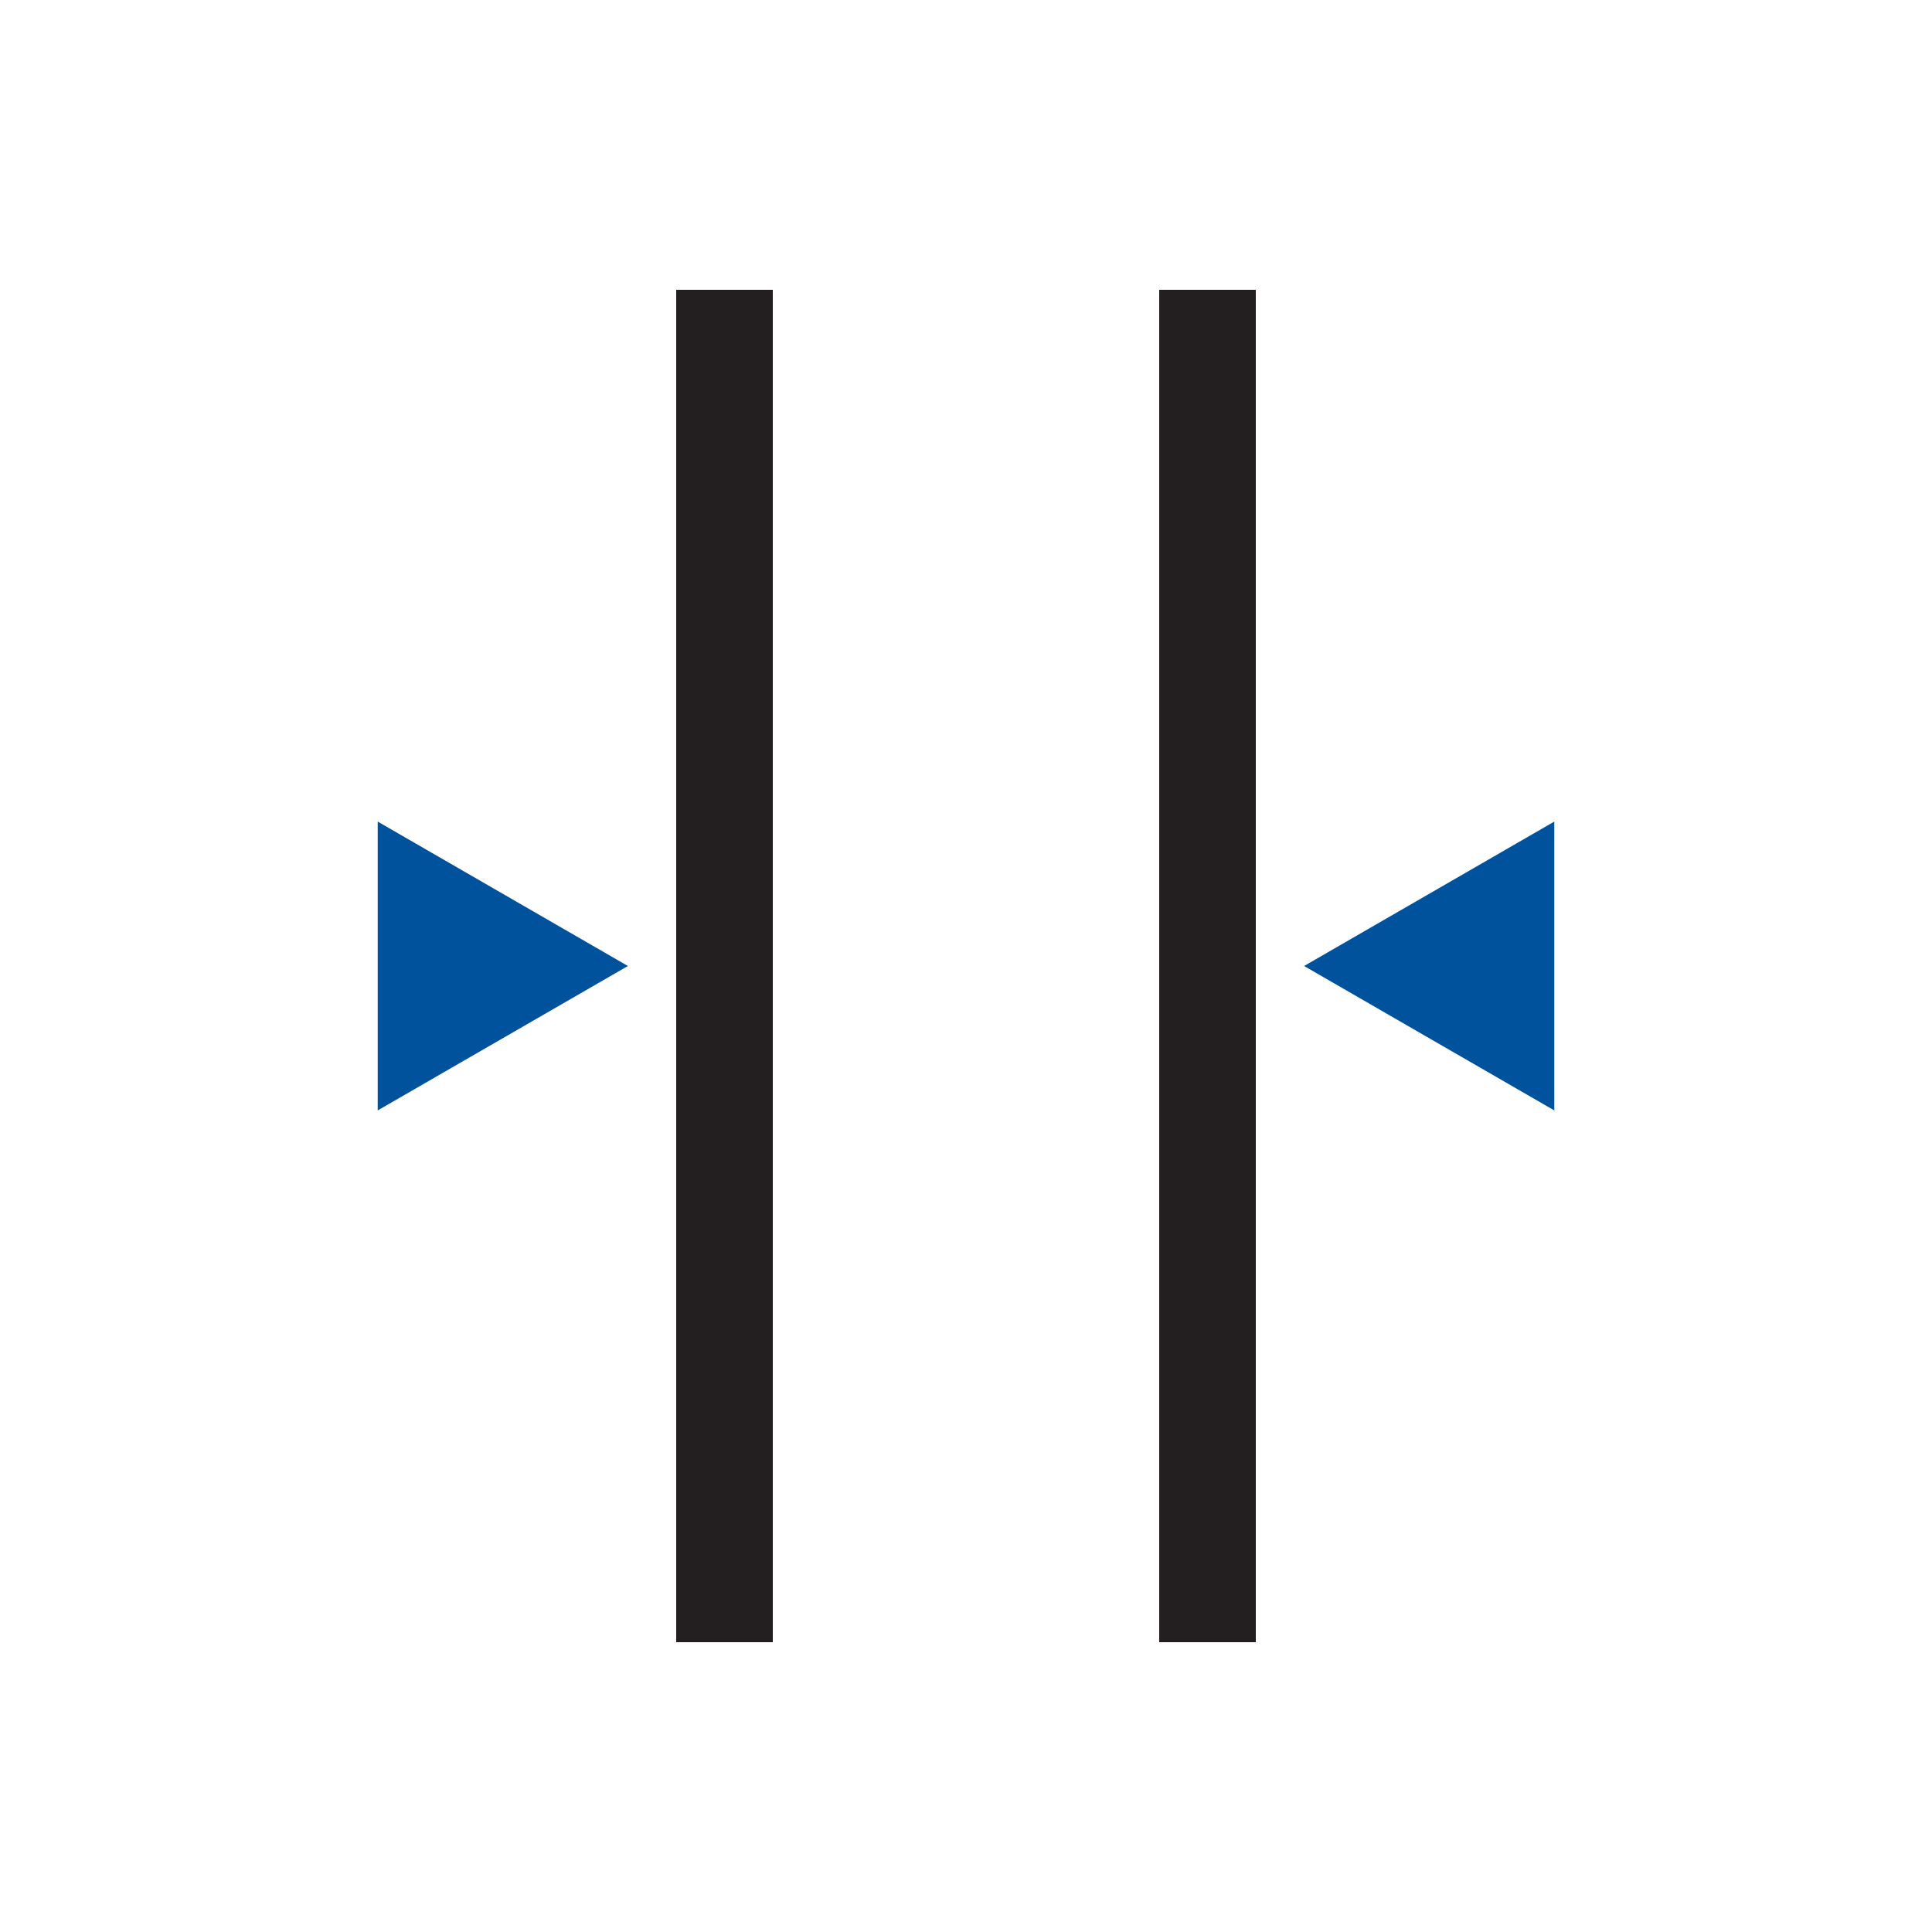 <svg xmlns="http://www.w3.org/2000/svg" viewBox="0 0 40 40"><title>Fluiconnecto</title><polygon points="32.18 22.99 27 20 32.18 17.01 32.18 22.99" style="fill:#00529c"/><polygon points="7.82 22.99 13 20 7.82 17.01 7.82 22.99" style="fill:#00529c"/><line x1="15" y1="34" x2="15" y2="6" style="fill:none;stroke:#231f20;stroke-miterlimit:10;stroke-width:2px"/><line x1="25" y1="34" x2="25" y2="6" style="fill:none;stroke:#231f20;stroke-miterlimit:10;stroke-width:2px"/></svg>